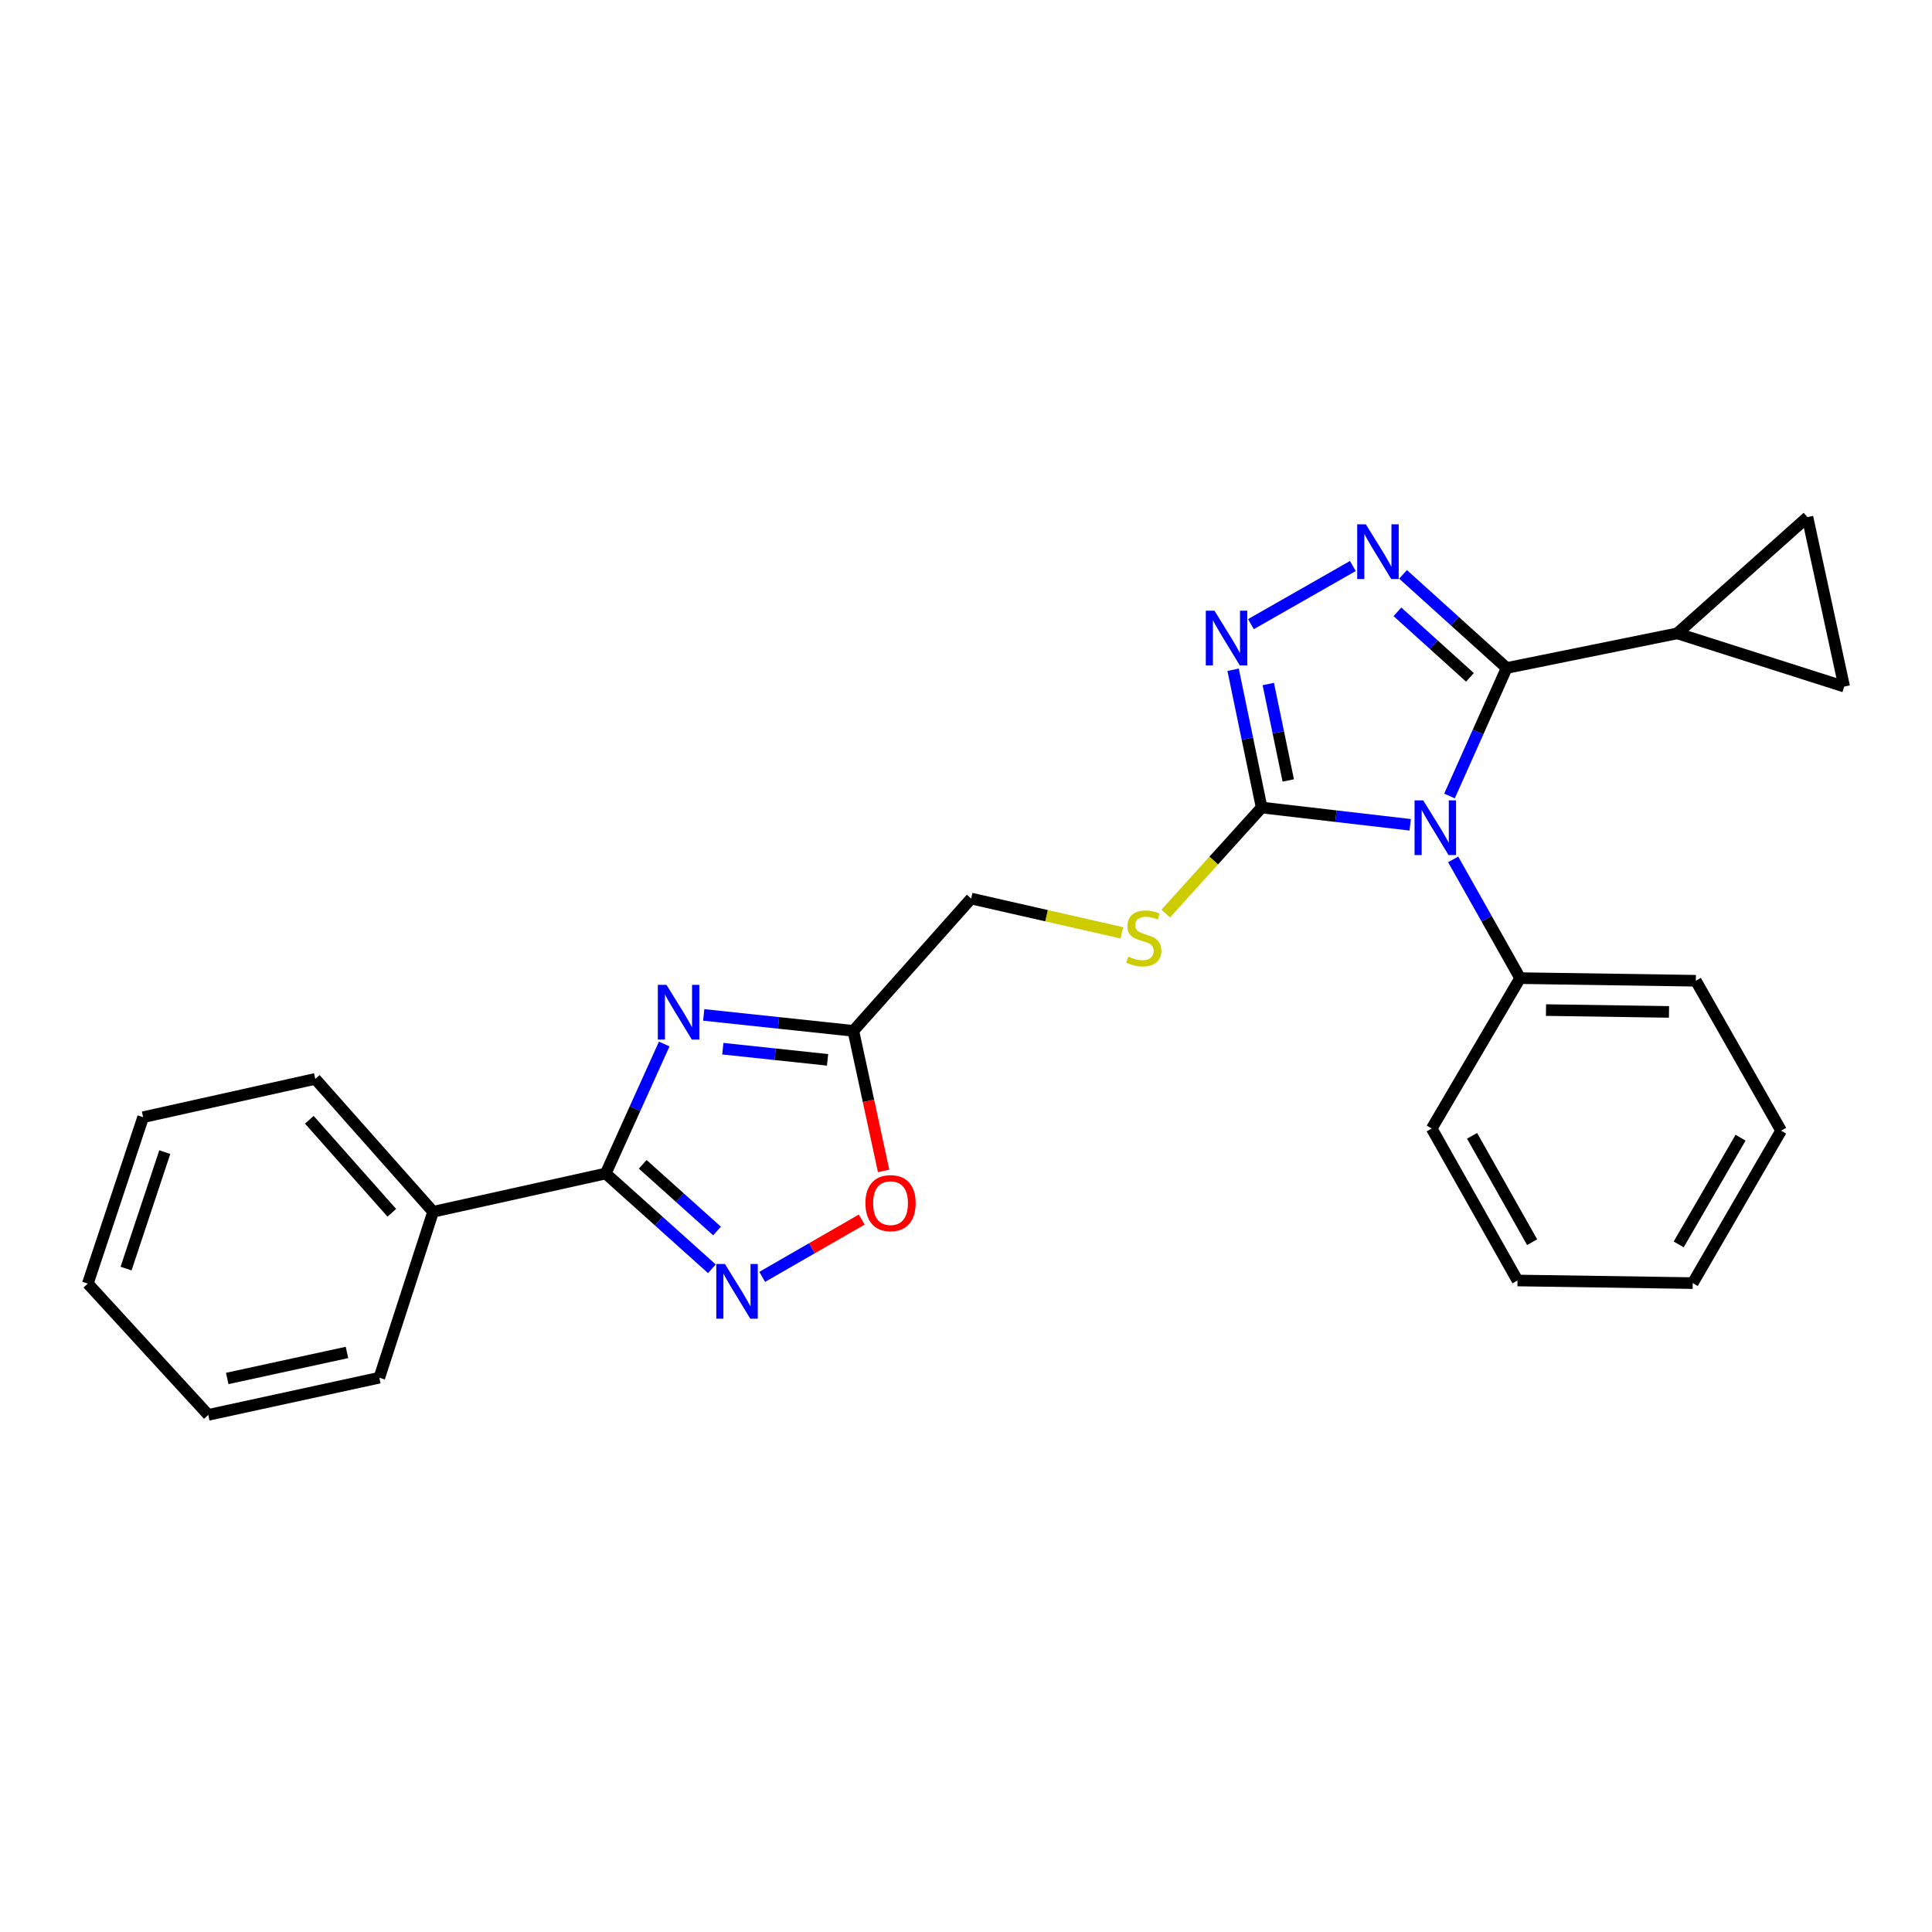 <?xml version='1.0' encoding='iso-8859-1'?>
<svg version='1.1' baseProfile='full'
              xmlns='http://www.w3.org/2000/svg'
                      xmlns:rdkit='http://www.rdkit.org/xml'
                      xmlns:xlink='http://www.w3.org/1999/xlink'
                  xml:space='preserve'
width='1000px' height='1000px' viewBox='0 0 1000 1000'>
<!-- END OF HEADER -->
<rect style='opacity:1.0;fill:#FFFFFF;stroke:none' width='1000' height='1000' x='0' y='0'> </rect>
<path class='bond-0' d='M 750.251,412.001 L 765.05,378.876' style='fill:none;fill-rule:evenodd;stroke:#0000FF;stroke-width:6px;stroke-linecap:butt;stroke-linejoin:miter;stroke-opacity:1' />
<path class='bond-0' d='M 765.05,378.876 L 779.849,345.75' style='fill:none;fill-rule:evenodd;stroke:#000000;stroke-width:6px;stroke-linecap:butt;stroke-linejoin:miter;stroke-opacity:1' />
<path class='bond-2' d='M 729.911,426.914 L 691.468,422.446' style='fill:none;fill-rule:evenodd;stroke:#0000FF;stroke-width:6px;stroke-linecap:butt;stroke-linejoin:miter;stroke-opacity:1' />
<path class='bond-2' d='M 691.468,422.446 L 653.025,417.979' style='fill:none;fill-rule:evenodd;stroke:#000000;stroke-width:6px;stroke-linecap:butt;stroke-linejoin:miter;stroke-opacity:1' />
<path class='bond-13' d='M 752.155,444.819 L 769.478,475.549' style='fill:none;fill-rule:evenodd;stroke:#0000FF;stroke-width:6px;stroke-linecap:butt;stroke-linejoin:miter;stroke-opacity:1' />
<path class='bond-13' d='M 769.478,475.549 L 786.801,506.28' style='fill:none;fill-rule:evenodd;stroke:#000000;stroke-width:6px;stroke-linecap:butt;stroke-linejoin:miter;stroke-opacity:1' />
<path class='bond-1' d='M 779.849,345.75 L 753.032,321.519' style='fill:none;fill-rule:evenodd;stroke:#000000;stroke-width:6px;stroke-linecap:butt;stroke-linejoin:miter;stroke-opacity:1' />
<path class='bond-1' d='M 753.032,321.519 L 726.214,297.287' style='fill:none;fill-rule:evenodd;stroke:#0000FF;stroke-width:6px;stroke-linecap:butt;stroke-linejoin:miter;stroke-opacity:1' />
<path class='bond-1' d='M 760.853,350.601 L 742.08,333.639' style='fill:none;fill-rule:evenodd;stroke:#000000;stroke-width:6px;stroke-linecap:butt;stroke-linejoin:miter;stroke-opacity:1' />
<path class='bond-1' d='M 742.08,333.639 L 723.308,316.677' style='fill:none;fill-rule:evenodd;stroke:#0000FF;stroke-width:6px;stroke-linecap:butt;stroke-linejoin:miter;stroke-opacity:1' />
<path class='bond-8' d='M 779.849,345.75 L 868.123,327.836' style='fill:none;fill-rule:evenodd;stroke:#000000;stroke-width:6px;stroke-linecap:butt;stroke-linejoin:miter;stroke-opacity:1' />
<path class='bond-26' d='M 700.233,292.968 L 647.478,323.06' style='fill:none;fill-rule:evenodd;stroke:#0000FF;stroke-width:6px;stroke-linecap:butt;stroke-linejoin:miter;stroke-opacity:1' />
<path class='bond-4' d='M 653.025,417.979 L 645.639,382.319' style='fill:none;fill-rule:evenodd;stroke:#000000;stroke-width:6px;stroke-linecap:butt;stroke-linejoin:miter;stroke-opacity:1' />
<path class='bond-4' d='M 645.639,382.319 L 638.253,346.659' style='fill:none;fill-rule:evenodd;stroke:#0000FF;stroke-width:6px;stroke-linecap:butt;stroke-linejoin:miter;stroke-opacity:1' />
<path class='bond-4' d='M 666.805,403.968 L 661.634,379.006' style='fill:none;fill-rule:evenodd;stroke:#000000;stroke-width:6px;stroke-linecap:butt;stroke-linejoin:miter;stroke-opacity:1' />
<path class='bond-4' d='M 661.634,379.006 L 656.464,354.044' style='fill:none;fill-rule:evenodd;stroke:#0000FF;stroke-width:6px;stroke-linecap:butt;stroke-linejoin:miter;stroke-opacity:1' />
<path class='bond-12' d='M 653.025,417.979 L 628.204,445.421' style='fill:none;fill-rule:evenodd;stroke:#000000;stroke-width:6px;stroke-linecap:butt;stroke-linejoin:miter;stroke-opacity:1' />
<path class='bond-12' d='M 628.204,445.421 L 603.384,472.864' style='fill:none;fill-rule:evenodd;stroke:#CCCC00;stroke-width:6px;stroke-linecap:butt;stroke-linejoin:miter;stroke-opacity:1' />
<path class='bond-3' d='M 364.246,525.318 L 402.969,529.443' style='fill:none;fill-rule:evenodd;stroke:#0000FF;stroke-width:6px;stroke-linecap:butt;stroke-linejoin:miter;stroke-opacity:1' />
<path class='bond-3' d='M 402.969,529.443 L 441.692,533.569' style='fill:none;fill-rule:evenodd;stroke:#000000;stroke-width:6px;stroke-linecap:butt;stroke-linejoin:miter;stroke-opacity:1' />
<path class='bond-3' d='M 374.132,542.799 L 401.239,545.687' style='fill:none;fill-rule:evenodd;stroke:#0000FF;stroke-width:6px;stroke-linecap:butt;stroke-linejoin:miter;stroke-opacity:1' />
<path class='bond-3' d='M 401.239,545.687 L 428.345,548.574' style='fill:none;fill-rule:evenodd;stroke:#000000;stroke-width:6px;stroke-linecap:butt;stroke-linejoin:miter;stroke-opacity:1' />
<path class='bond-5' d='M 343.801,540.381 L 328.663,573.892' style='fill:none;fill-rule:evenodd;stroke:#0000FF;stroke-width:6px;stroke-linecap:butt;stroke-linejoin:miter;stroke-opacity:1' />
<path class='bond-5' d='M 328.663,573.892 L 313.524,607.404' style='fill:none;fill-rule:evenodd;stroke:#000000;stroke-width:6px;stroke-linecap:butt;stroke-linejoin:miter;stroke-opacity:1' />
<path class='bond-14' d='M 313.524,607.404 L 224.171,627.215' style='fill:none;fill-rule:evenodd;stroke:#000000;stroke-width:6px;stroke-linecap:butt;stroke-linejoin:miter;stroke-opacity:1' />
<path class='bond-29' d='M 313.524,607.404 L 340.995,632.061' style='fill:none;fill-rule:evenodd;stroke:#000000;stroke-width:6px;stroke-linecap:butt;stroke-linejoin:miter;stroke-opacity:1' />
<path class='bond-29' d='M 340.995,632.061 L 368.465,656.718' style='fill:none;fill-rule:evenodd;stroke:#0000FF;stroke-width:6px;stroke-linecap:butt;stroke-linejoin:miter;stroke-opacity:1' />
<path class='bond-29' d='M 332.677,602.645 L 351.906,619.904' style='fill:none;fill-rule:evenodd;stroke:#000000;stroke-width:6px;stroke-linecap:butt;stroke-linejoin:miter;stroke-opacity:1' />
<path class='bond-29' d='M 351.906,619.904 L 371.135,637.164' style='fill:none;fill-rule:evenodd;stroke:#0000FF;stroke-width:6px;stroke-linecap:butt;stroke-linejoin:miter;stroke-opacity:1' />
<path class='bond-6' d='M 394.52,660.903 L 420.272,646.076' style='fill:none;fill-rule:evenodd;stroke:#0000FF;stroke-width:6px;stroke-linecap:butt;stroke-linejoin:miter;stroke-opacity:1' />
<path class='bond-6' d='M 420.272,646.076 L 446.025,631.248' style='fill:none;fill-rule:evenodd;stroke:#FF0000;stroke-width:6px;stroke-linecap:butt;stroke-linejoin:miter;stroke-opacity:1' />
<path class='bond-7' d='M 441.692,533.569 L 502.668,465.088' style='fill:none;fill-rule:evenodd;stroke:#000000;stroke-width:6px;stroke-linecap:butt;stroke-linejoin:miter;stroke-opacity:1' />
<path class='bond-9' d='M 441.692,533.569 L 449.523,569.815' style='fill:none;fill-rule:evenodd;stroke:#000000;stroke-width:6px;stroke-linecap:butt;stroke-linejoin:miter;stroke-opacity:1' />
<path class='bond-9' d='M 449.523,569.815 L 457.354,606.061' style='fill:none;fill-rule:evenodd;stroke:#FF0000;stroke-width:6px;stroke-linecap:butt;stroke-linejoin:miter;stroke-opacity:1' />
<path class='bond-10' d='M 868.123,327.836 L 954.545,355.379' style='fill:none;fill-rule:evenodd;stroke:#000000;stroke-width:6px;stroke-linecap:butt;stroke-linejoin:miter;stroke-opacity:1' />
<path class='bond-11' d='M 868.123,327.836 L 935.542,267.659' style='fill:none;fill-rule:evenodd;stroke:#000000;stroke-width:6px;stroke-linecap:butt;stroke-linejoin:miter;stroke-opacity:1' />
<path class='bond-27' d='M 954.545,355.379 L 935.542,267.659' style='fill:none;fill-rule:evenodd;stroke:#000000;stroke-width:6px;stroke-linecap:butt;stroke-linejoin:miter;stroke-opacity:1' />
<path class='bond-15' d='M 580.66,482.83 L 541.664,473.959' style='fill:none;fill-rule:evenodd;stroke:#CCCC00;stroke-width:6px;stroke-linecap:butt;stroke-linejoin:miter;stroke-opacity:1' />
<path class='bond-15' d='M 541.664,473.959 L 502.668,465.088' style='fill:none;fill-rule:evenodd;stroke:#000000;stroke-width:6px;stroke-linecap:butt;stroke-linejoin:miter;stroke-opacity:1' />
<path class='bond-16' d='M 786.801,506.28 L 877.761,507.632' style='fill:none;fill-rule:evenodd;stroke:#000000;stroke-width:6px;stroke-linecap:butt;stroke-linejoin:miter;stroke-opacity:1' />
<path class='bond-16' d='M 800.202,522.816 L 863.874,523.763' style='fill:none;fill-rule:evenodd;stroke:#000000;stroke-width:6px;stroke-linecap:butt;stroke-linejoin:miter;stroke-opacity:1' />
<path class='bond-17' d='M 786.801,506.28 L 741.053,584.117' style='fill:none;fill-rule:evenodd;stroke:#000000;stroke-width:6px;stroke-linecap:butt;stroke-linejoin:miter;stroke-opacity:1' />
<path class='bond-18' d='M 224.171,627.215 L 163.177,558.435' style='fill:none;fill-rule:evenodd;stroke:#000000;stroke-width:6px;stroke-linecap:butt;stroke-linejoin:miter;stroke-opacity:1' />
<path class='bond-18' d='M 202.8,627.736 L 160.104,579.59' style='fill:none;fill-rule:evenodd;stroke:#000000;stroke-width:6px;stroke-linecap:butt;stroke-linejoin:miter;stroke-opacity:1' />
<path class='bond-19' d='M 224.171,627.215 L 196.337,713.102' style='fill:none;fill-rule:evenodd;stroke:#000000;stroke-width:6px;stroke-linecap:butt;stroke-linejoin:miter;stroke-opacity:1' />
<path class='bond-23' d='M 877.761,507.632 L 921.902,585.224' style='fill:none;fill-rule:evenodd;stroke:#000000;stroke-width:6px;stroke-linecap:butt;stroke-linejoin:miter;stroke-opacity:1' />
<path class='bond-20' d='M 741.053,584.117 L 785.458,662.78' style='fill:none;fill-rule:evenodd;stroke:#000000;stroke-width:6px;stroke-linecap:butt;stroke-linejoin:miter;stroke-opacity:1' />
<path class='bond-20' d='M 761.939,587.887 L 793.022,642.951' style='fill:none;fill-rule:evenodd;stroke:#000000;stroke-width:6px;stroke-linecap:butt;stroke-linejoin:miter;stroke-opacity:1' />
<path class='bond-21' d='M 163.177,558.435 L 74.087,578.255' style='fill:none;fill-rule:evenodd;stroke:#000000;stroke-width:6px;stroke-linecap:butt;stroke-linejoin:miter;stroke-opacity:1' />
<path class='bond-22' d='M 196.337,713.102 L 107.801,732.341' style='fill:none;fill-rule:evenodd;stroke:#000000;stroke-width:6px;stroke-linecap:butt;stroke-linejoin:miter;stroke-opacity:1' />
<path class='bond-22' d='M 179.588,700.025 L 117.612,713.493' style='fill:none;fill-rule:evenodd;stroke:#000000;stroke-width:6px;stroke-linecap:butt;stroke-linejoin:miter;stroke-opacity:1' />
<path class='bond-25' d='M 785.458,662.78 L 876.155,664.133' style='fill:none;fill-rule:evenodd;stroke:#000000;stroke-width:6px;stroke-linecap:butt;stroke-linejoin:miter;stroke-opacity:1' />
<path class='bond-30' d='M 74.087,578.255 L 45.455,664.387' style='fill:none;fill-rule:evenodd;stroke:#000000;stroke-width:6px;stroke-linecap:butt;stroke-linejoin:miter;stroke-opacity:1' />
<path class='bond-30' d='M 85.293,596.327 L 65.251,656.62' style='fill:none;fill-rule:evenodd;stroke:#000000;stroke-width:6px;stroke-linecap:butt;stroke-linejoin:miter;stroke-opacity:1' />
<path class='bond-24' d='M 107.801,732.341 L 45.455,664.387' style='fill:none;fill-rule:evenodd;stroke:#000000;stroke-width:6px;stroke-linecap:butt;stroke-linejoin:miter;stroke-opacity:1' />
<path class='bond-28' d='M 921.902,585.224 L 876.155,664.133' style='fill:none;fill-rule:evenodd;stroke:#000000;stroke-width:6px;stroke-linecap:butt;stroke-linejoin:miter;stroke-opacity:1' />
<path class='bond-28' d='M 900.908,588.868 L 868.885,644.103' style='fill:none;fill-rule:evenodd;stroke:#000000;stroke-width:6px;stroke-linecap:butt;stroke-linejoin:miter;stroke-opacity:1' />
<path  class='atom-0' d='M 736.654 414.265
L 745.934 429.265
Q 746.854 430.745, 748.334 433.425
Q 749.814 436.105, 749.894 436.265
L 749.894 414.265
L 753.654 414.265
L 753.654 442.585
L 749.774 442.585
L 739.814 426.185
Q 738.654 424.265, 737.414 422.065
Q 736.214 419.865, 735.854 419.185
L 735.854 442.585
L 732.174 442.585
L 732.174 414.265
L 736.654 414.265
' fill='#0000FF'/>
<path  class='atom-2' d='M 706.969 271.395
L 716.249 286.395
Q 717.169 287.875, 718.649 290.555
Q 720.129 293.235, 720.209 293.395
L 720.209 271.395
L 723.969 271.395
L 723.969 299.715
L 720.089 299.715
L 710.129 283.315
Q 708.969 281.395, 707.729 279.195
Q 706.529 276.995, 706.169 276.315
L 706.169 299.715
L 702.489 299.715
L 702.489 271.395
L 706.969 271.395
' fill='#0000FF'/>
<path  class='atom-4' d='M 344.972 509.771
L 354.252 524.771
Q 355.172 526.251, 356.652 528.931
Q 358.132 531.611, 358.212 531.771
L 358.212 509.771
L 361.972 509.771
L 361.972 538.091
L 358.092 538.091
L 348.132 521.691
Q 346.972 519.771, 345.732 517.571
Q 344.532 515.371, 344.172 514.691
L 344.172 538.091
L 340.492 538.091
L 340.492 509.771
L 344.972 509.771
' fill='#0000FF'/>
<path  class='atom-5' d='M 628.596 316.099
L 637.876 331.099
Q 638.796 332.579, 640.276 335.259
Q 641.756 337.939, 641.836 338.099
L 641.836 316.099
L 645.596 316.099
L 645.596 344.419
L 641.716 344.419
L 631.756 328.019
Q 630.596 326.099, 629.356 323.899
Q 628.156 321.699, 627.796 321.019
L 627.796 344.419
L 624.116 344.419
L 624.116 316.099
L 628.596 316.099
' fill='#0000FF'/>
<path  class='atom-7' d='M 375.228 654.247
L 384.508 669.247
Q 385.428 670.727, 386.908 673.407
Q 388.388 676.087, 388.468 676.247
L 388.468 654.247
L 392.228 654.247
L 392.228 682.567
L 388.348 682.567
L 378.388 666.167
Q 377.228 664.247, 375.988 662.047
Q 374.788 659.847, 374.428 659.167
L 374.428 682.567
L 370.748 682.567
L 370.748 654.247
L 375.228 654.247
' fill='#0000FF'/>
<path  class='atom-10' d='M 447.941 622.739
Q 447.941 615.939, 451.301 612.139
Q 454.661 608.339, 460.941 608.339
Q 467.221 608.339, 470.581 612.139
Q 473.941 615.939, 473.941 622.739
Q 473.941 629.619, 470.541 633.539
Q 467.141 637.419, 460.941 637.419
Q 454.701 637.419, 451.301 633.539
Q 447.941 629.659, 447.941 622.739
M 460.941 634.219
Q 465.261 634.219, 467.581 631.339
Q 469.941 628.419, 469.941 622.739
Q 469.941 617.179, 467.581 614.379
Q 465.261 611.539, 460.941 611.539
Q 456.621 611.539, 454.261 614.339
Q 451.941 617.139, 451.941 622.739
Q 451.941 628.459, 454.261 631.339
Q 456.621 634.219, 460.941 634.219
' fill='#FF0000'/>
<path  class='atom-13' d='M 584.031 495.136
Q 584.351 495.256, 585.671 495.816
Q 586.991 496.376, 588.431 496.736
Q 589.911 497.056, 591.351 497.056
Q 594.031 497.056, 595.591 495.776
Q 597.151 494.456, 597.151 492.176
Q 597.151 490.616, 596.351 489.656
Q 595.591 488.696, 594.391 488.176
Q 593.191 487.656, 591.191 487.056
Q 588.671 486.296, 587.151 485.576
Q 585.671 484.856, 584.591 483.336
Q 583.551 481.816, 583.551 479.256
Q 583.551 475.696, 585.951 473.496
Q 588.391 471.296, 593.191 471.296
Q 596.471 471.296, 600.191 472.856
L 599.271 475.936
Q 595.871 474.536, 593.311 474.536
Q 590.551 474.536, 589.031 475.696
Q 587.511 476.816, 587.551 478.776
Q 587.551 480.296, 588.311 481.216
Q 589.111 482.136, 590.231 482.656
Q 591.391 483.176, 593.311 483.776
Q 595.871 484.576, 597.391 485.376
Q 598.911 486.176, 599.991 487.816
Q 601.111 489.416, 601.111 492.176
Q 601.111 496.096, 598.471 498.216
Q 595.871 500.296, 591.511 500.296
Q 588.991 500.296, 587.071 499.736
Q 585.191 499.216, 582.951 498.296
L 584.031 495.136
' fill='#CCCC00'/>
</svg>
